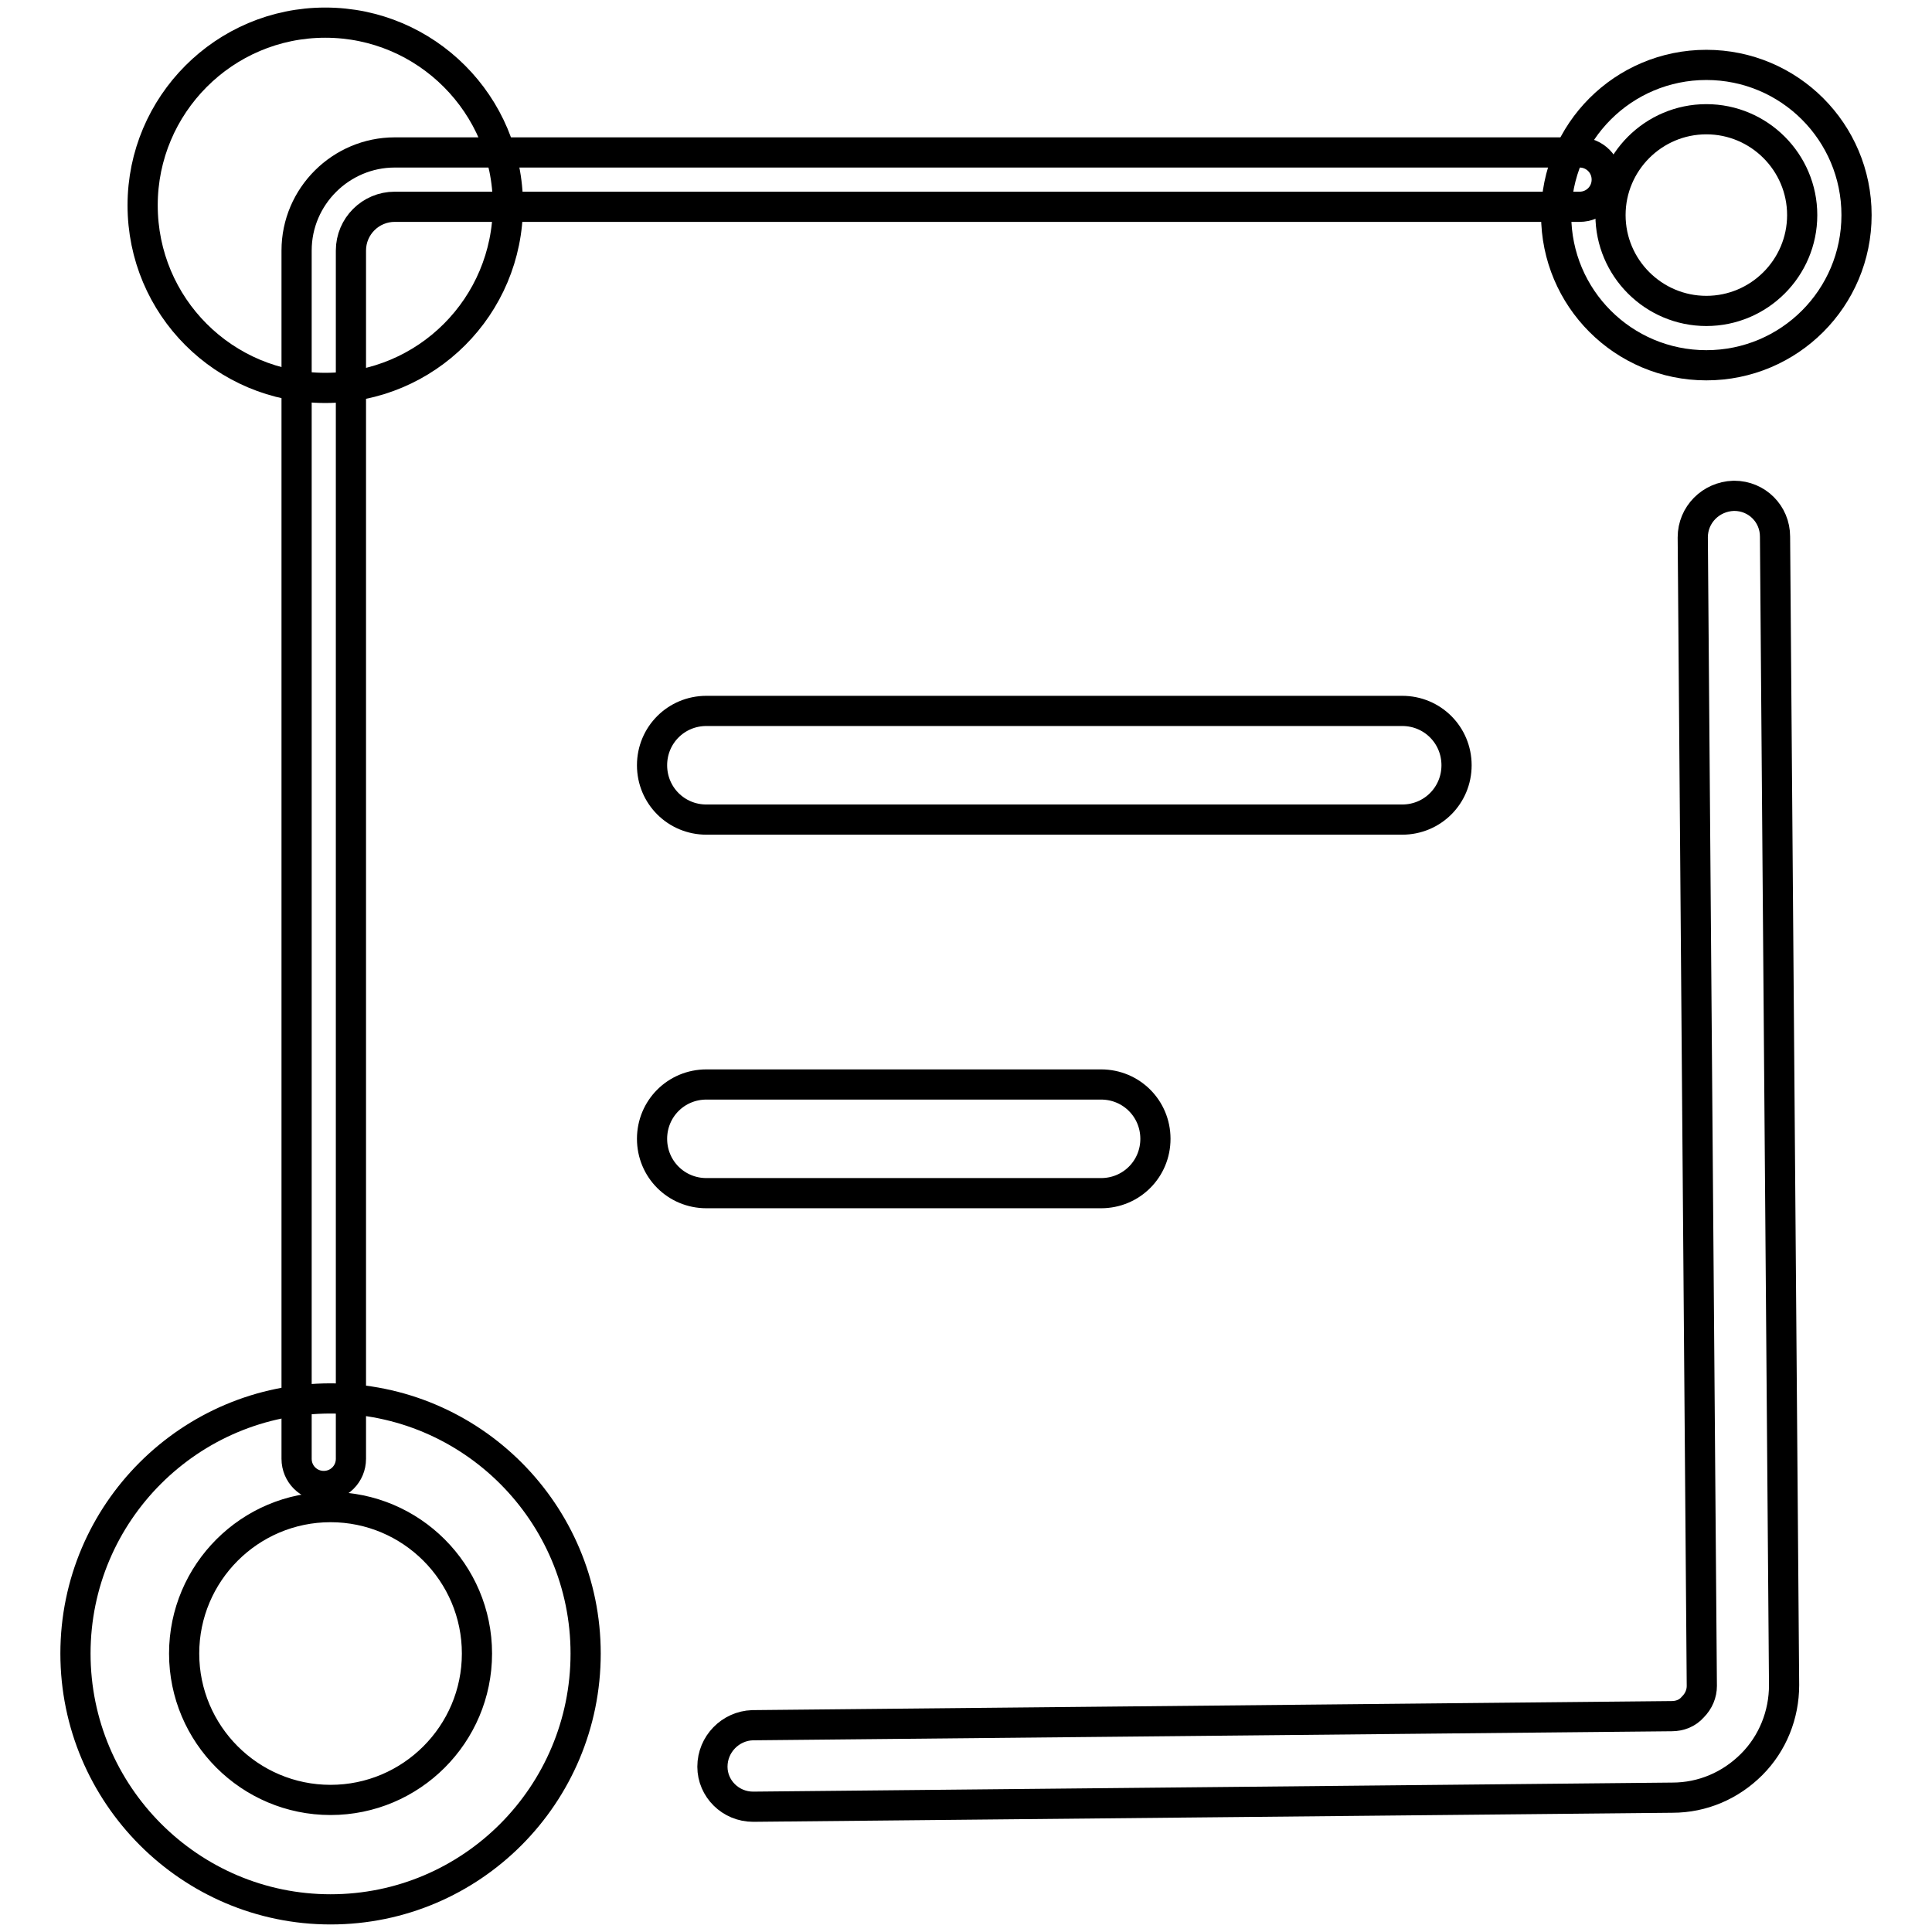 <?xml version="1.0" encoding="utf-8"?>
<!-- Svg Vector Icons : http://www.onlinewebfonts.com/icon -->
<!DOCTYPE svg PUBLIC "-//W3C//DTD SVG 1.1//EN" "http://www.w3.org/Graphics/SVG/1.1/DTD/svg11.dtd">
<svg version="1.1" xmlns="http://www.w3.org/2000/svg" xmlns:xlink="http://www.w3.org/1999/xlink" x="0px" y="0px" viewBox="0 0 256 256" enable-background="new 0 0 256 256" xml:space="preserve">
<g> <path stroke-width="4" fill-opacity="0" stroke="#000000"  d="M226.1,48.4c-11,0-19.9-8.9-19.9-19.9s8.9-19.9,19.9-19.9S246,17.5,246,28.5S237.1,48.4,226.1,48.4z  M226.1,15.8c-7,0-12.7,5.7-12.7,12.7c0,7,5.7,12.7,12.7,12.7s12.7-5.7,12.7-12.7C238.8,21.5,233.1,15.8,226.1,15.8z"/> <path stroke-width="4" fill-opacity="0" stroke="#000000"  d="M42.9,196.9c-2,0-3.6-1.6-3.6-3.6V33.2c0-7.2,5.9-13,13-13h157c2,0,3.6,1.6,3.6,3.6s-1.6,3.6-3.6,3.6h-157 c-3.2,0-5.8,2.6-5.8,5.8v160.1C46.5,195.3,44.9,196.9,42.9,196.9z"/> <path stroke-width="4" fill-opacity="0" stroke="#000000"  d="M18.9,27.2c0,13.4,10.8,24.2,24.2,24.2c13.4,0,24.2-10.8,24.2-24.2c0,0,0,0,0,0C67.3,13.9,56.5,3,43.1,3 S18.9,13.9,18.9,27.2z"/> <path stroke-width="4" fill-opacity="0" stroke="#000000"  d="M43.8,253C25.2,253,10,237.8,10,219.1c0-18.7,15.2-33.8,33.8-33.8c18.7,0,33.8,15.2,33.8,33.8 C77.6,237.8,62.5,253,43.8,253z M43.8,199.7c-10.7,0-19.4,8.7-19.4,19.4c0,10.7,8.7,19.4,19.4,19.4c10.7,0,19.4-8.7,19.4-19.4 C63.2,208.4,54.5,199.7,43.8,199.7z M99.8,239.4c-3,0-5.4-2.4-5.4-5.3c0-3,2.4-5.4,5.3-5.5l121.8-1.2c1.1,0,2.1-0.4,2.8-1.2 c0.8-0.8,1.2-1.8,1.2-2.8l-1.2-152.2c0-3,2.4-5.4,5.4-5.5h0.1c3,0,5.4,2.4,5.4,5.4l1.2,152.2c0,3.9-1.5,7.7-4.3,10.5 c-2.8,2.8-6.5,4.4-10.5,4.4L99.8,239.4L99.8,239.4z M185.8,108.6H93.6c-4,0-7.2-3.2-7.2-7.2s3.2-7.2,7.2-7.2h92.2 c4,0,7.2,3.2,7.2,7.2S189.8,108.6,185.8,108.6z M145.9,158.1H93.6c-4,0-7.2-3.2-7.2-7.2c0-4,3.2-7.2,7.2-7.2h52.3 c4,0,7.2,3.2,7.2,7.2C153.1,154.9,149.9,158.1,145.9,158.1z"/></g>
</svg>